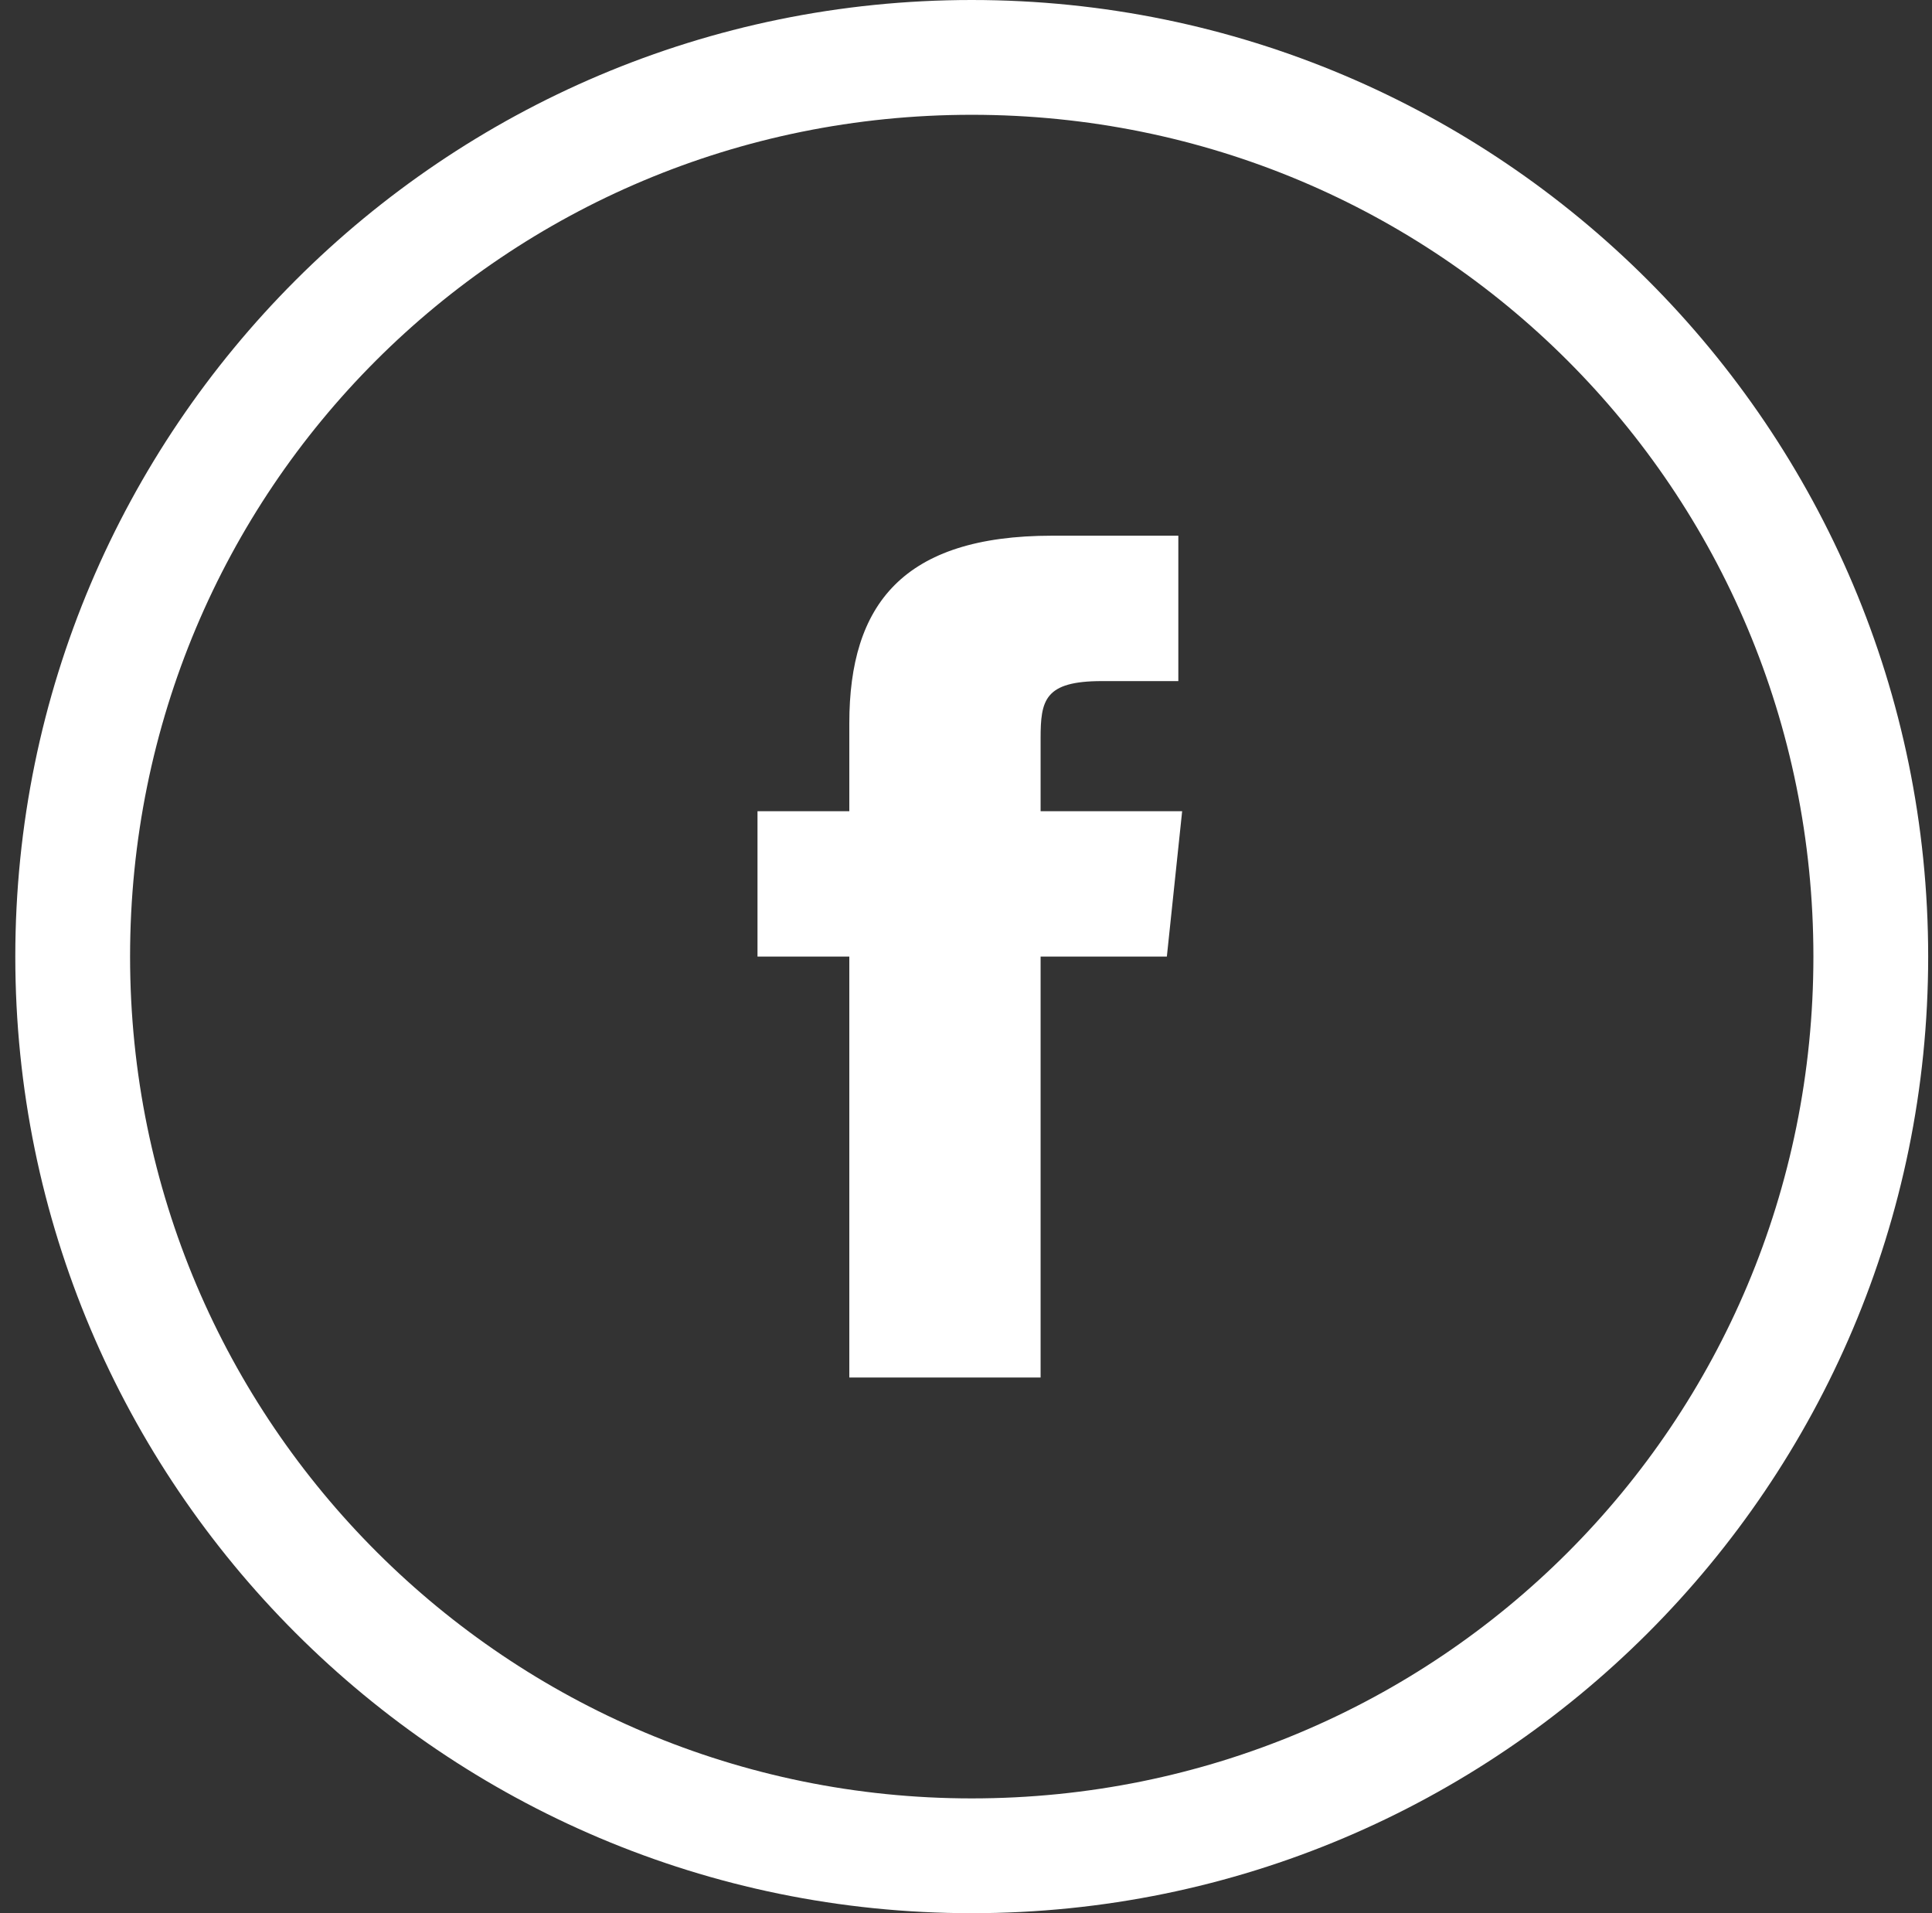 <?xml version="1.0" encoding="utf-8"?>
<!-- Generator: Adobe Illustrator 28.0.0, SVG Export Plug-In . SVG Version: 6.00 Build 0)  -->
<svg version="1.1" id="Layer_1" xmlns="http://www.w3.org/2000/svg" xmlns:xlink="http://www.w3.org/1999/xlink" x="0px" y="0px"
	 viewBox="0 0 50.5 50" style="enable-background:new 0 0 50.5 50;" xml:space="preserve">
<rect x="0" y="0" width="50.5" height="50" fill="#333333" stroke="none"/>
<style type="text/css">
	.st0{fill-rule:evenodd;clip-rule:evenodd;fill:#FFFFFF;}
</style>
<g id="Page-1">
	<g id="Facebook">
		<path id="Oval-1" class="st0" d="M25.4,50c13.8,0,25-11.2,25-25S39.2,0,25.4,0s-25,11.2-25,25S11.6,50,25.4,50z M25.4,47
			c12.2,0,22-9.8,22-22s-9.8-22-22-22s-22,9.8-22,22S13.3,47,25.4,47z M27.2,36V25h3.3l0.4-3.8h-3.7v-1.9c0-1,0.1-1.5,1.6-1.5h2V14
			h-3.3c-3.9,0-5.3,1.8-5.3,4.9v2.3h-2.4V25h2.4v11H27.2z"/>
	</g>
</g>
</svg>
